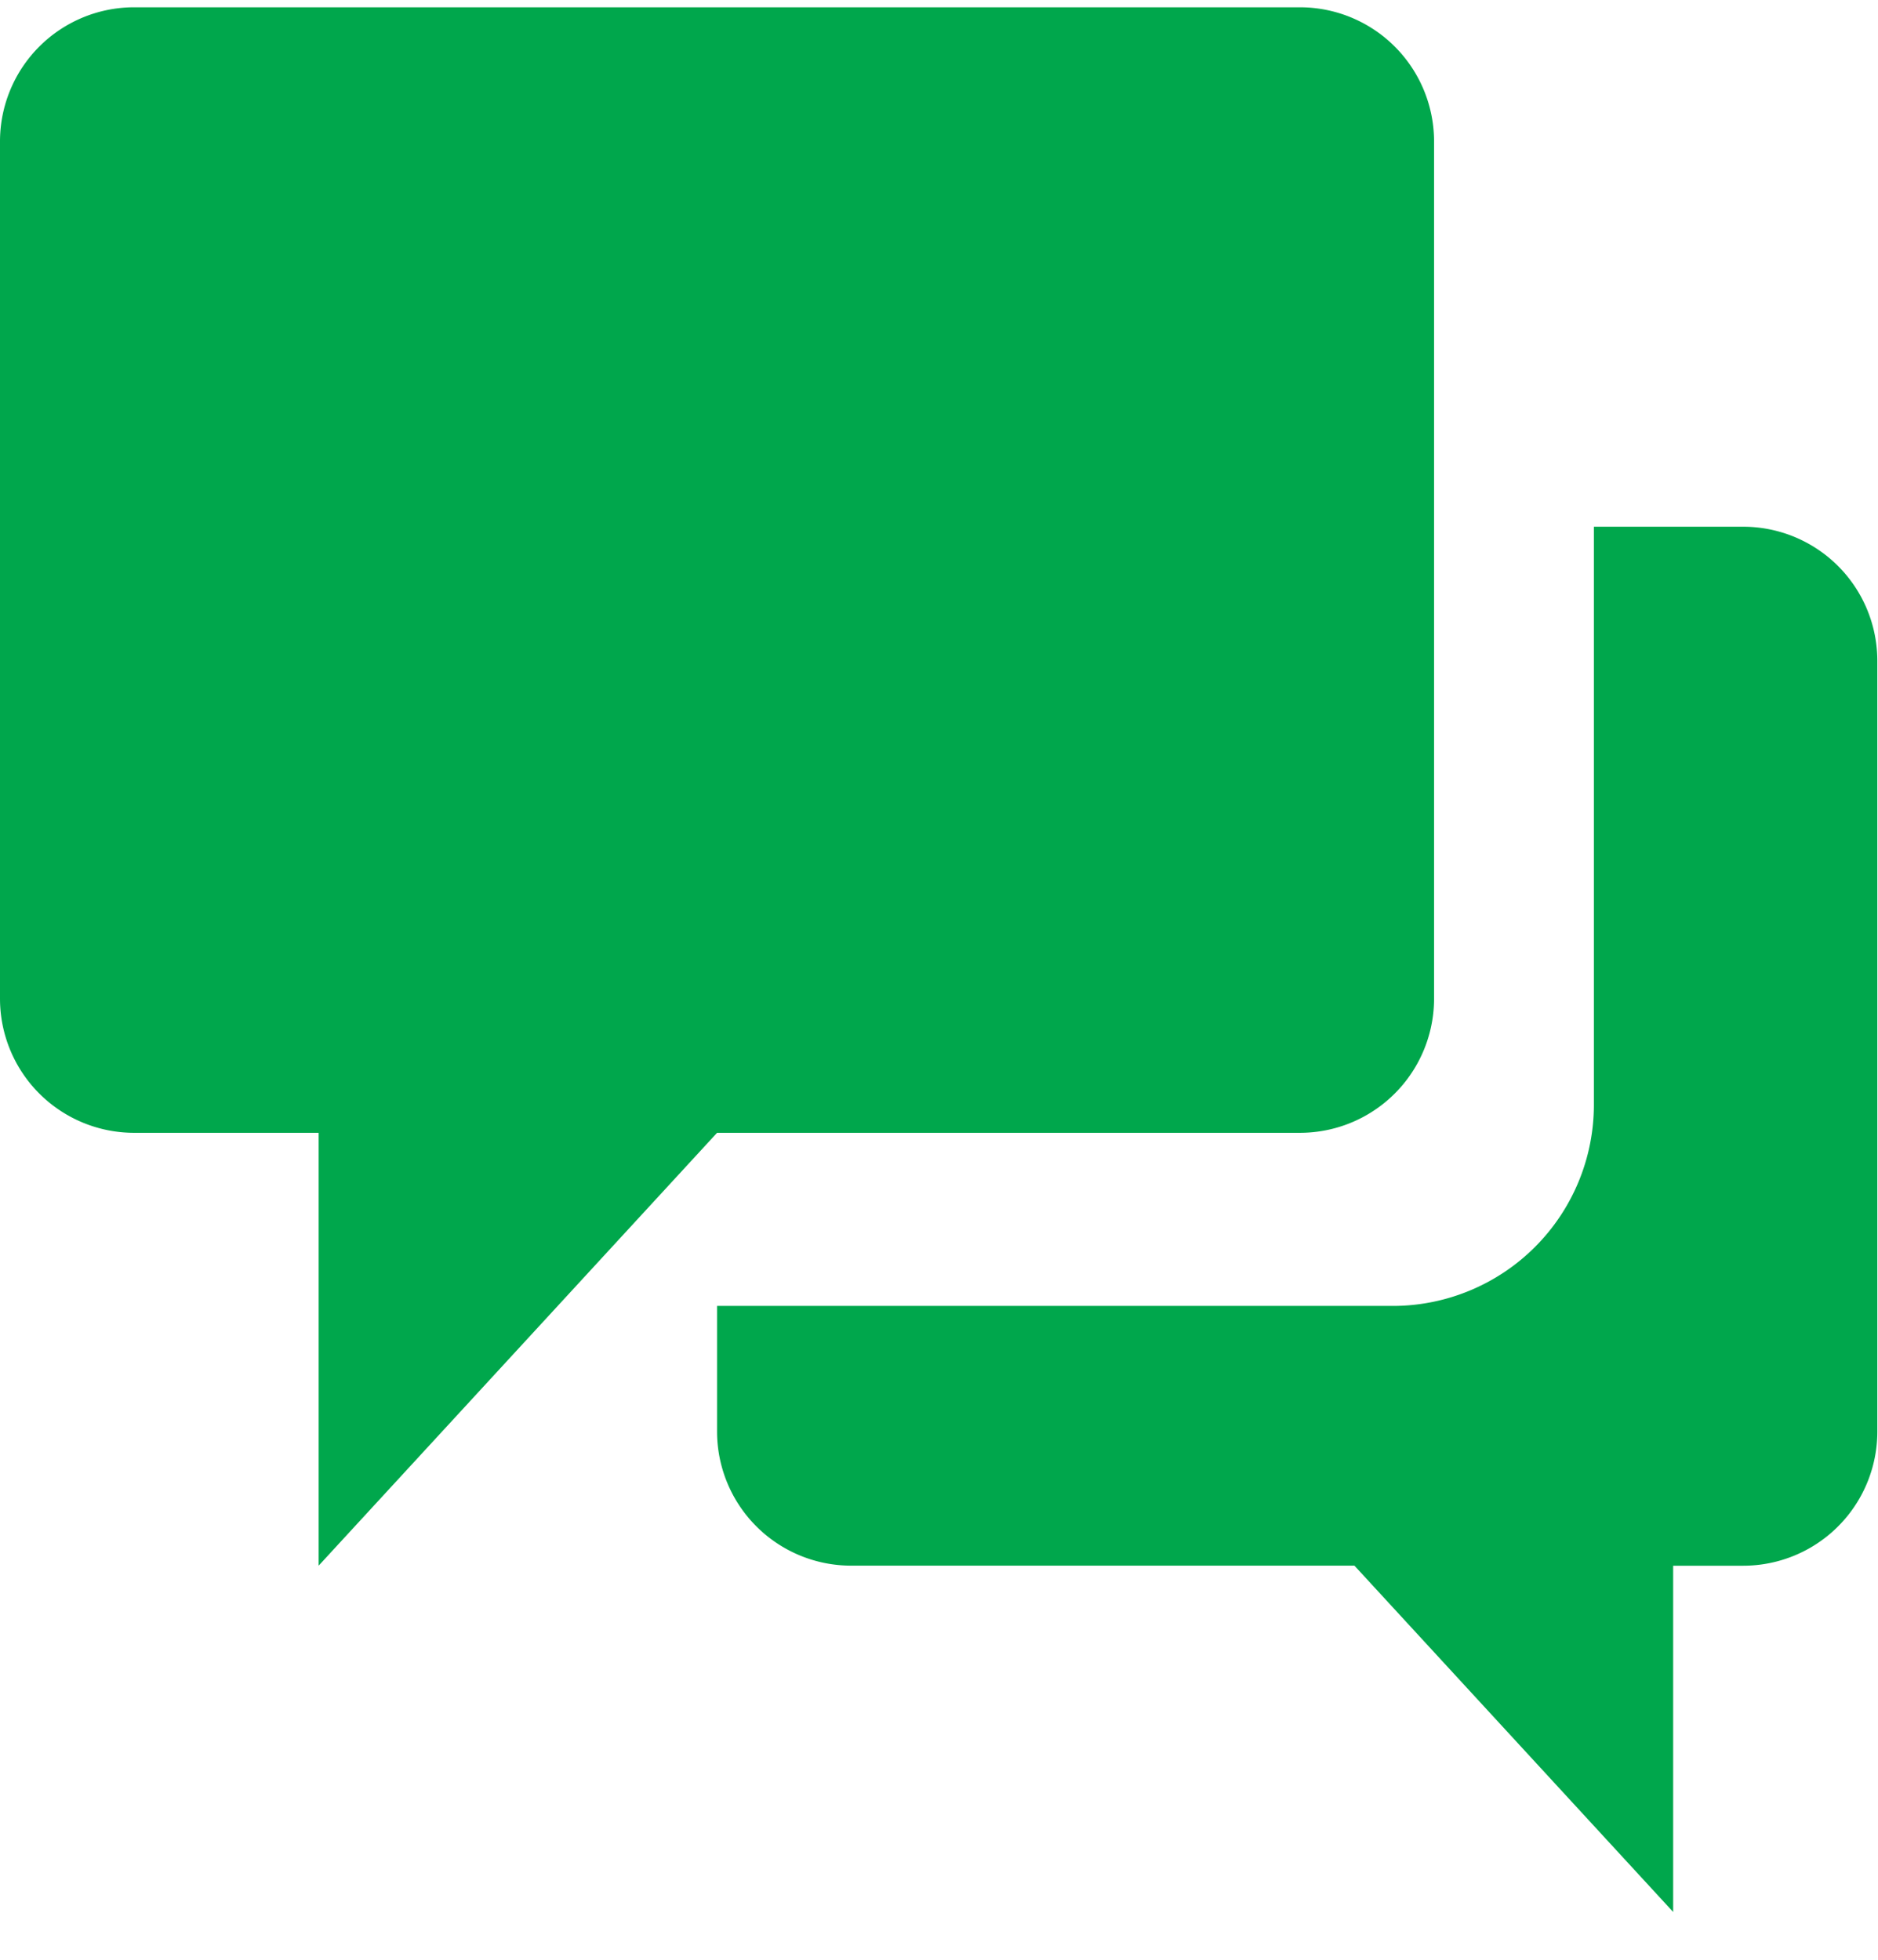 <svg width="23" height="24" viewBox="0 0 28 29" xmlns="http://www.w3.org/2000/svg">
    <path d="M25.99 7.744a2 2 0 012 2v11.49a2 2 0 01-2 2h-1.044v5.162l-4.752-5.163h-7.503a2 2 0 01-2-2v-1.872h10.073a3 3 0 003-3V7.744zM19.381 0a2 2 0 012 2v12.78a2 2 0 01-2 2h-8.69l-5.94 6.453V16.78H2a2 2 0 01-2-2V2a2 2 0 012-2h17.382z" fill="#00a74c" fill-rule="evenodd"></path>
</svg>